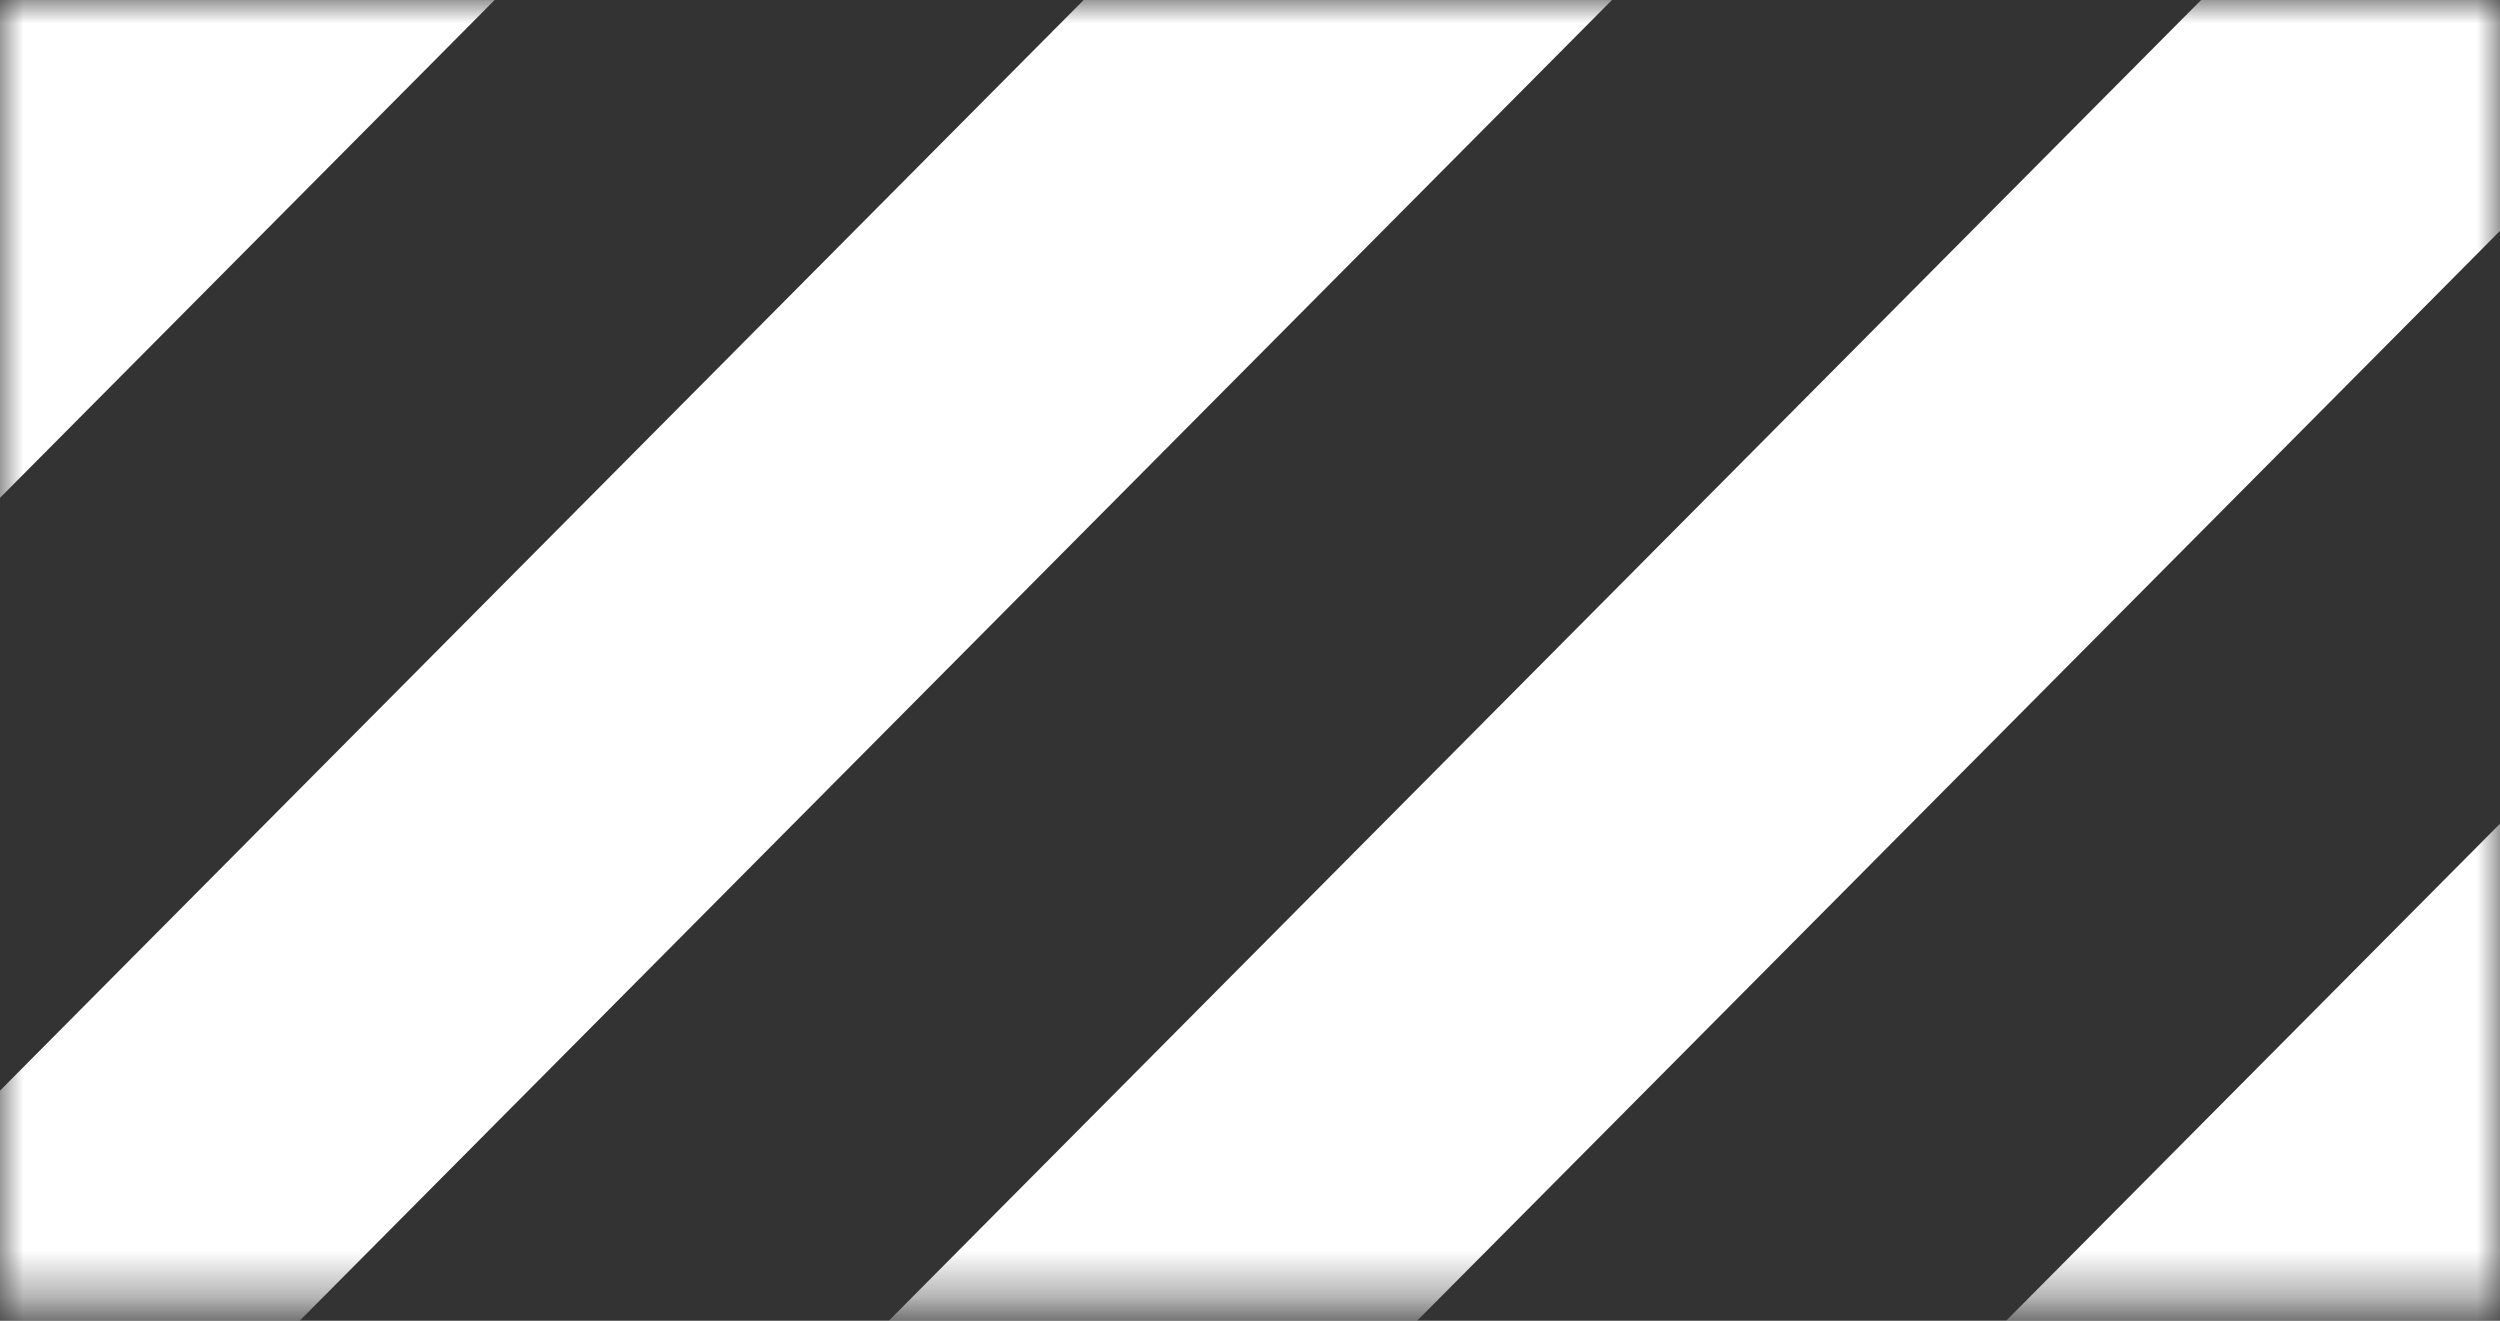 <svg width="53" height="28" viewBox="0 0 53 28" fill="none" xmlns="http://www.w3.org/2000/svg">
<rect x="0" y="0" width="53" height="28" fill="#333333" stroke="none"/>
<mask id="mask0_1935_4184" style="mask-type:alpha" maskUnits="userSpaceOnUse" x="0" y="0" width="53" height="28">
<rect width="53" height="27.637" fill="black"/>
</mask>
<g mask="url(#mask0_1935_4184)">
<rect x="22.348" y="-23.21" width="7.945" height="87.059" transform="rotate(44.816 22.348 -23.21)" fill="white"/>
<rect x="46.035" y="-23.21" width="7.945" height="87.059" transform="rotate(44.816 46.035 -23.21)" fill="white"/>
<rect x="69.725" y="-23.21" width="7.945" height="87.059" transform="rotate(44.816 69.725 -23.21)" fill="white"/>
<rect x="93.412" y="-23.21" width="7.945" height="87.059" transform="rotate(44.816 93.412 -23.21)" fill="white"/>
</g>
</svg>
